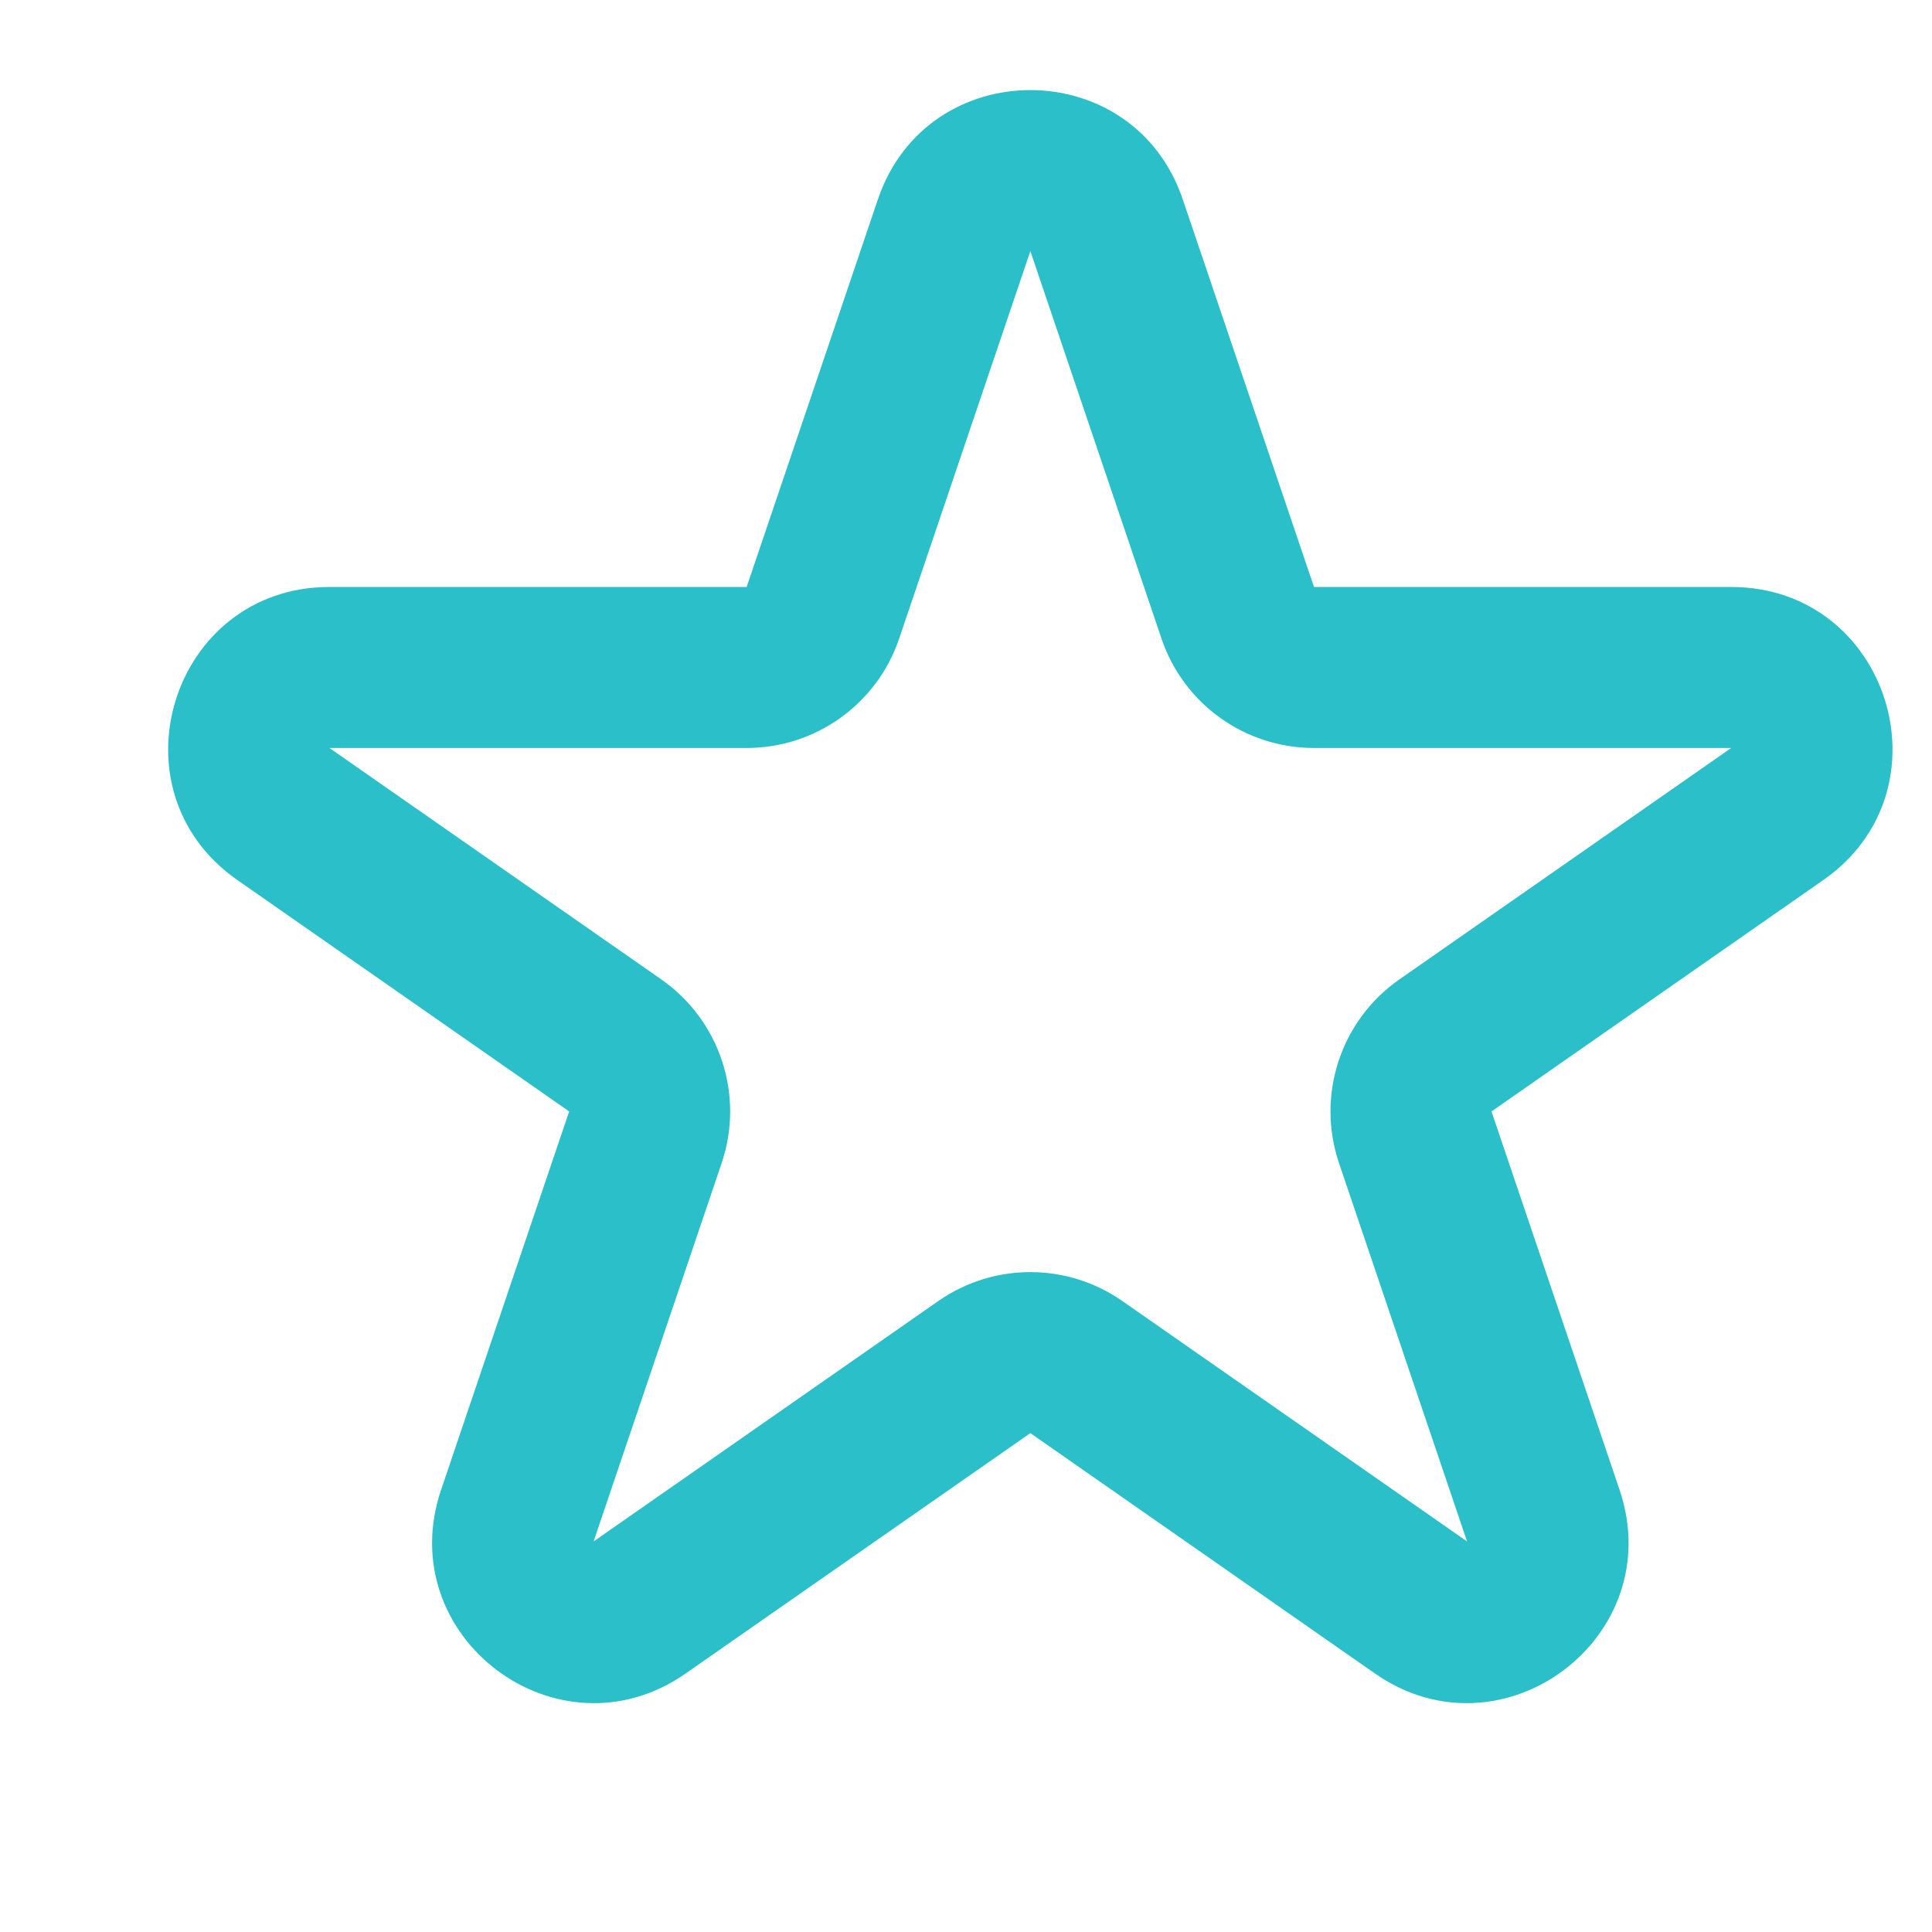 <svg width="32" height="32" viewBox="0 0 32 32" fill="none" xmlns="http://www.w3.org/2000/svg">
    <path fill-rule="evenodd" clip-rule="evenodd"
        d="M14.54 3.304C15.357 0.888 18.774 0.888 19.591 3.304L21.764 9.722H28.674C31.284 9.722 32.34 13.083 30.2 14.576L24.704 18.409L26.825 24.676C27.65 27.114 24.884 29.191 22.773 27.718L17.066 23.737L11.357 27.718C9.246 29.191 6.481 27.114 7.306 24.676L9.427 18.409L3.931 14.576C1.791 13.083 2.847 9.722 5.457 9.722H12.367L14.54 3.304ZM19.238 10.577L17.066 4.159L14.893 10.577C14.527 11.66 13.511 12.389 12.367 12.389H5.457L10.953 16.222C11.925 16.901 12.333 18.14 11.953 19.264L9.832 25.531L15.54 21.55C16.456 20.91 17.674 20.91 18.591 21.55L24.299 25.531L22.178 19.264C21.798 18.14 22.205 16.901 23.178 16.222L28.674 12.389H21.764C20.62 12.389 19.604 11.66 19.238 10.577Z"
        fill="#2ABFC9" />
</svg>
    